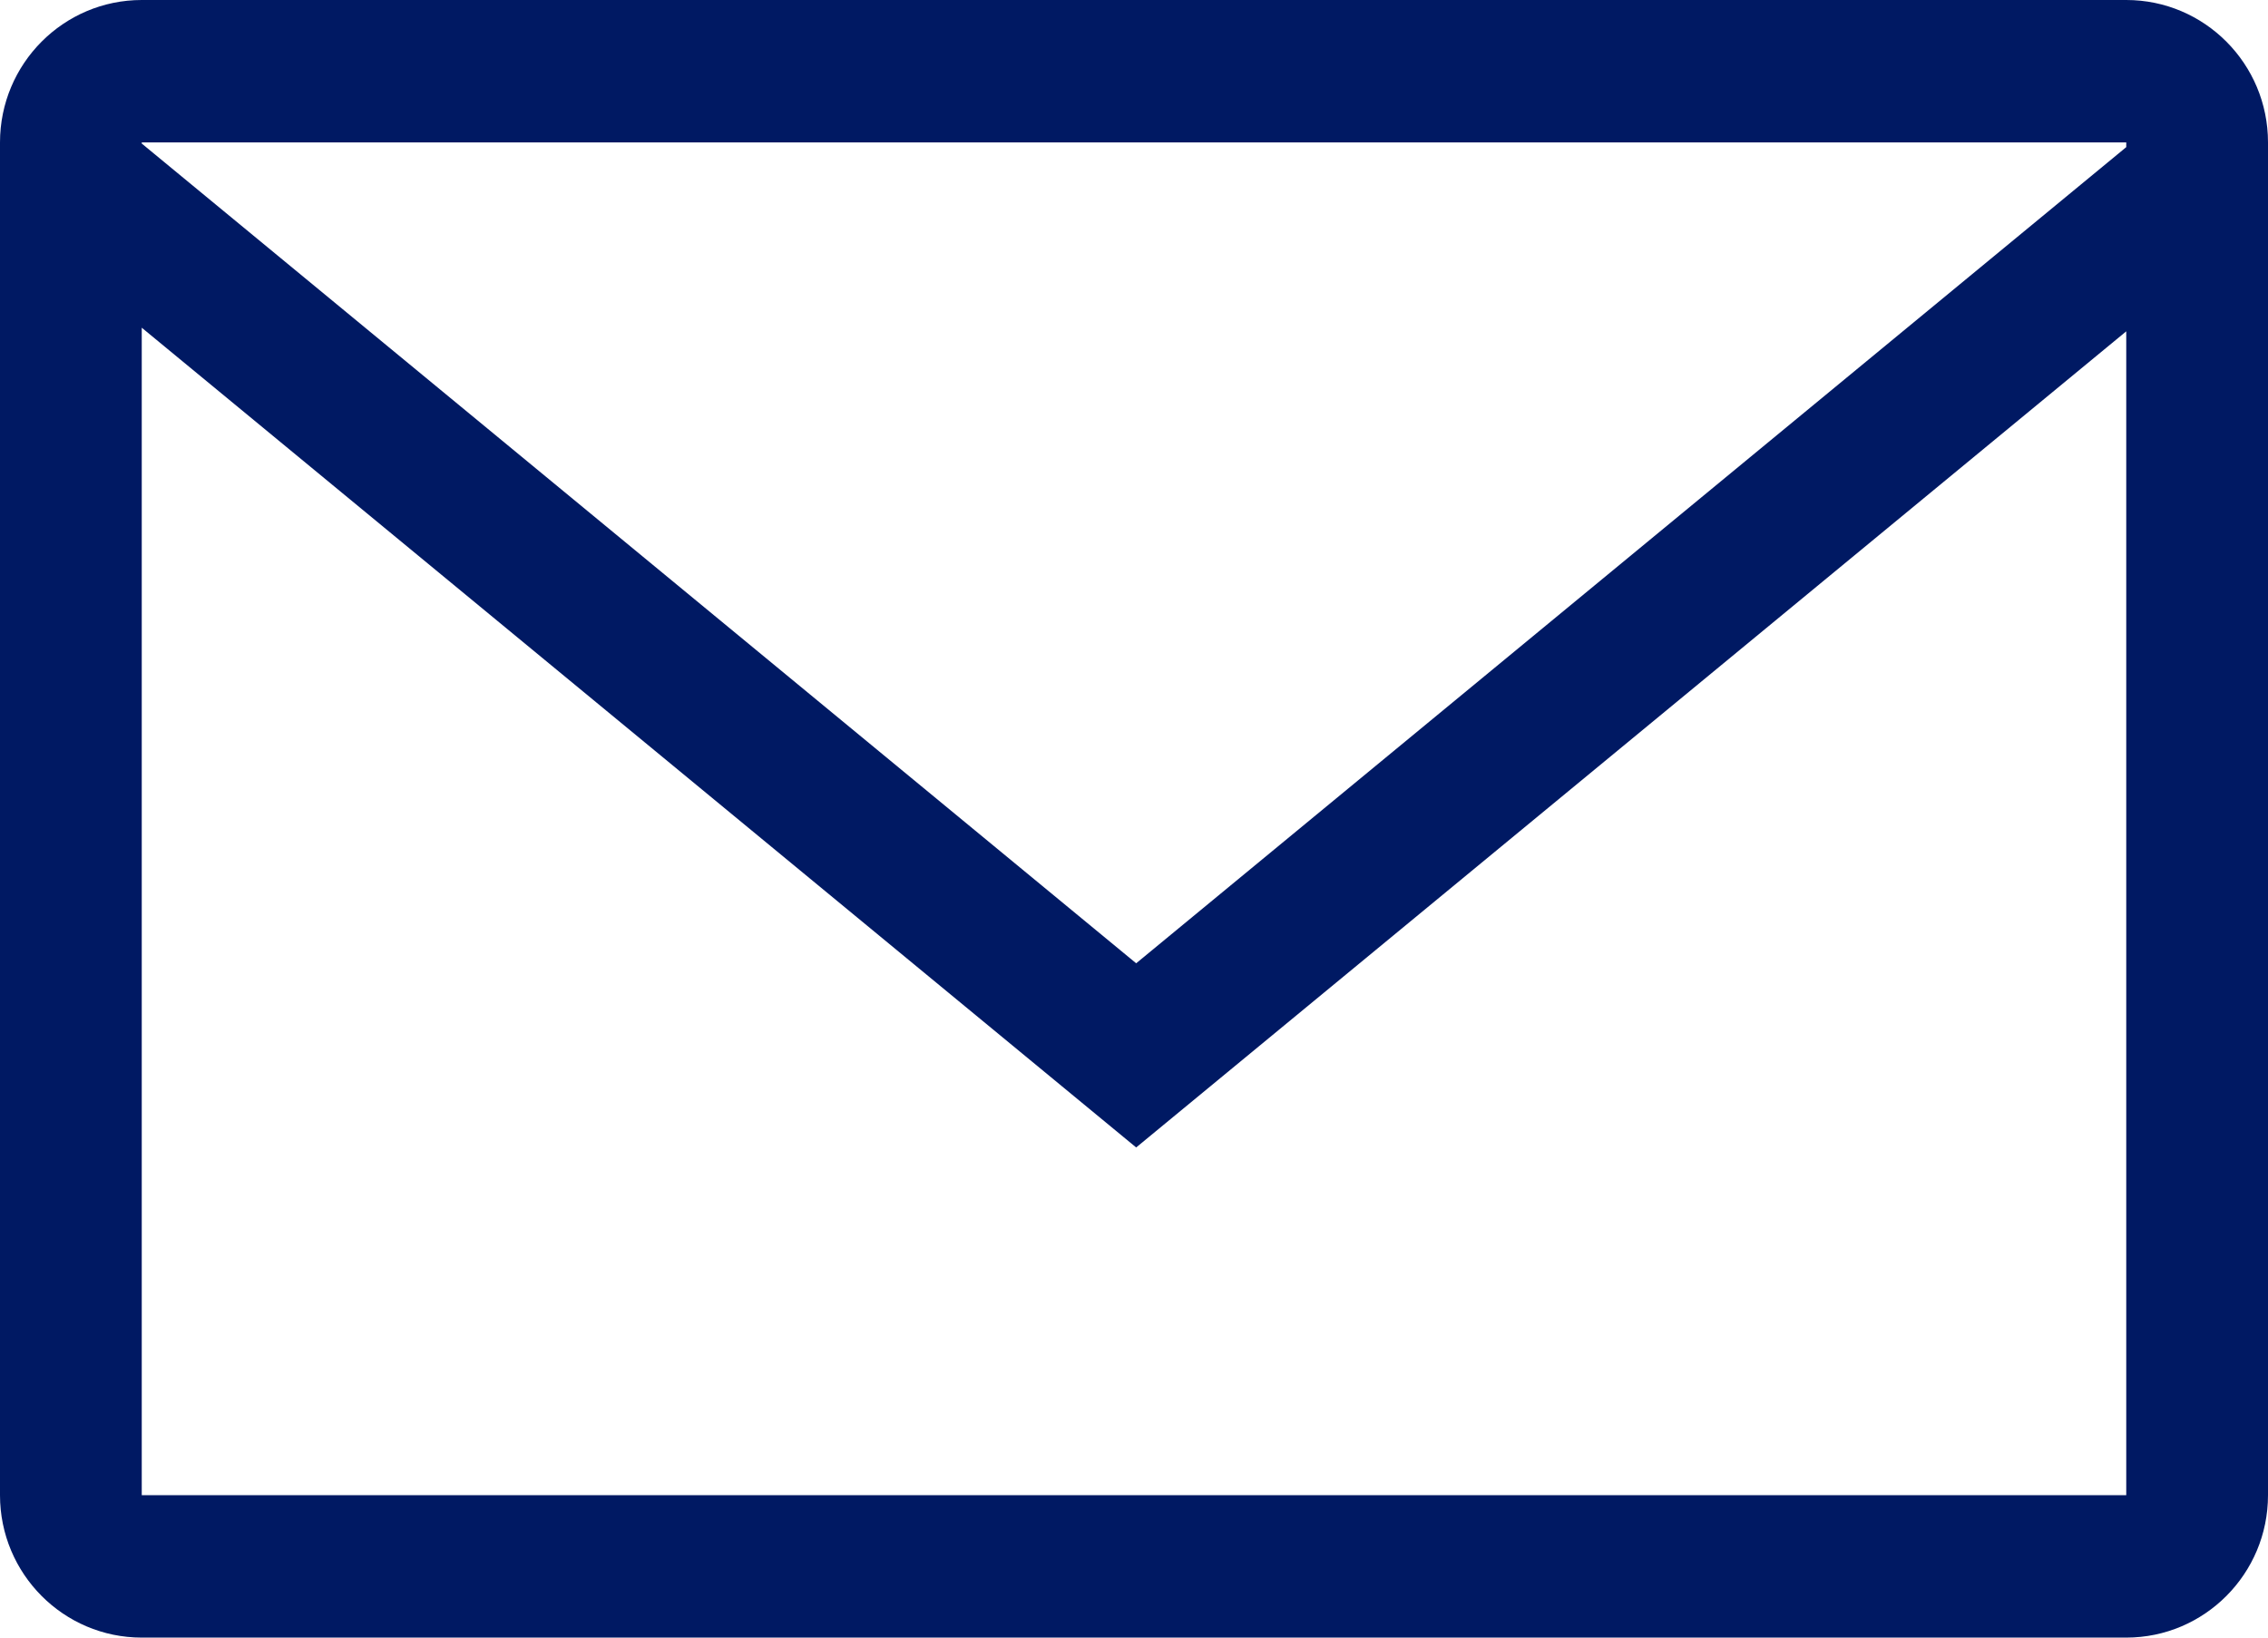 <svg width="72" height="52" viewBox="0 0 72 52" fill="none" xmlns="http://www.w3.org/2000/svg">
<path d="M67.5 0H4.5C2.016 0 0 2.026 0 4.522V47.478C0 49.974 2.016 52 4.5 52H67.5C69.984 52 72 49.974 72 47.478V4.522C72 2.026 69.984 0 67.5 0ZM67.5 4.522V4.672L36.069 30.588L4.5 4.558V4.522H67.5ZM67.5 47.478H4.5V10.406L36.069 36.436L67.5 10.521V47.478Z" fill="#001963"/>
</svg>
